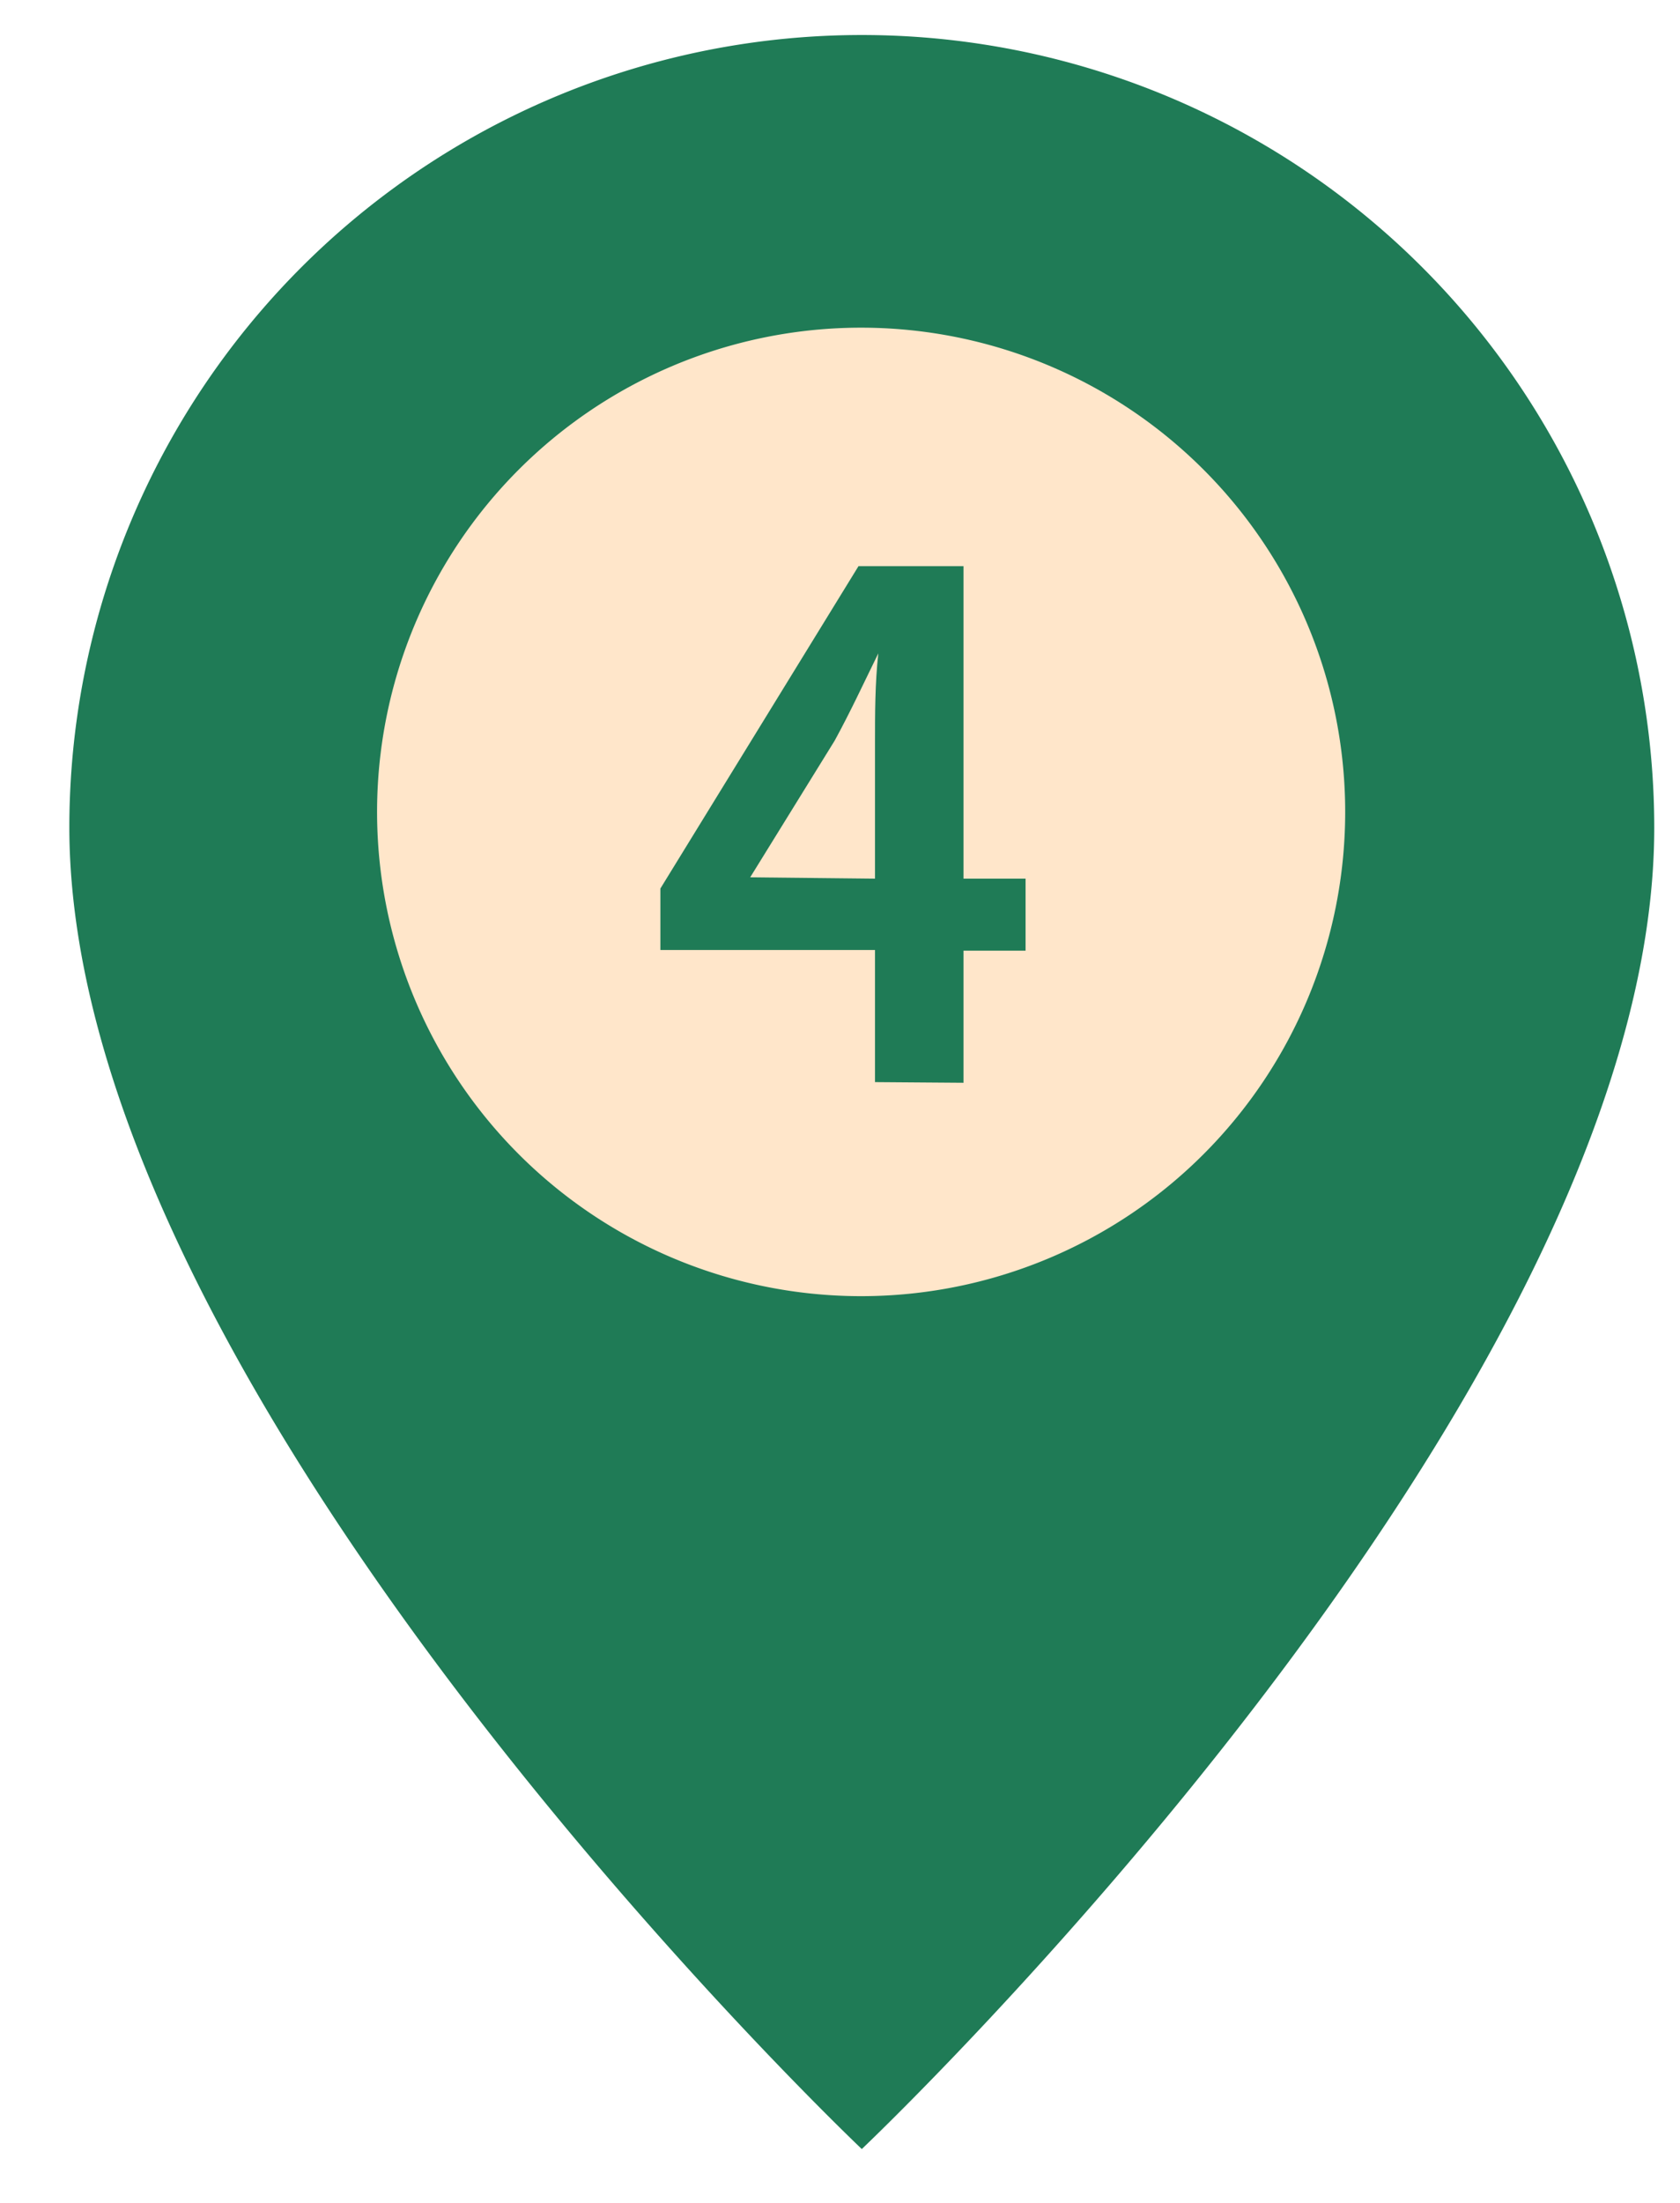 <svg xmlns="http://www.w3.org/2000/svg" id="Capa_1" data-name="Capa 1" viewBox="0 0 25.44 33.35"><defs><style>.cls-1{fill:#ffe6ca;}.cls-2{fill:#1f7b56;}</style></defs><circle class="cls-1" cx="13.36" cy="12.67" r="9.73"></circle><path class="cls-2" d="M13.05,32.53s12-11.36,12-20a12,12,0,0,0-24,0C1.06,21.17,13.05,32.53,13.05,32.53Zm0-12.91a7.33,7.33,0,1,1,7.32-7.32A7.33,7.33,0,0,1,13.05,19.62Z"></path><path class="cls-2" d="M13.25,16.38v-2H10v-.93l3-4.88h1.59V13.3h.94v1.09h-.94v2Zm0-3.08V11.25c0-.45,0-.9.05-1.36h0c-.24.49-.42.88-.66,1.32l-1.28,2.07v0Z"></path></svg>